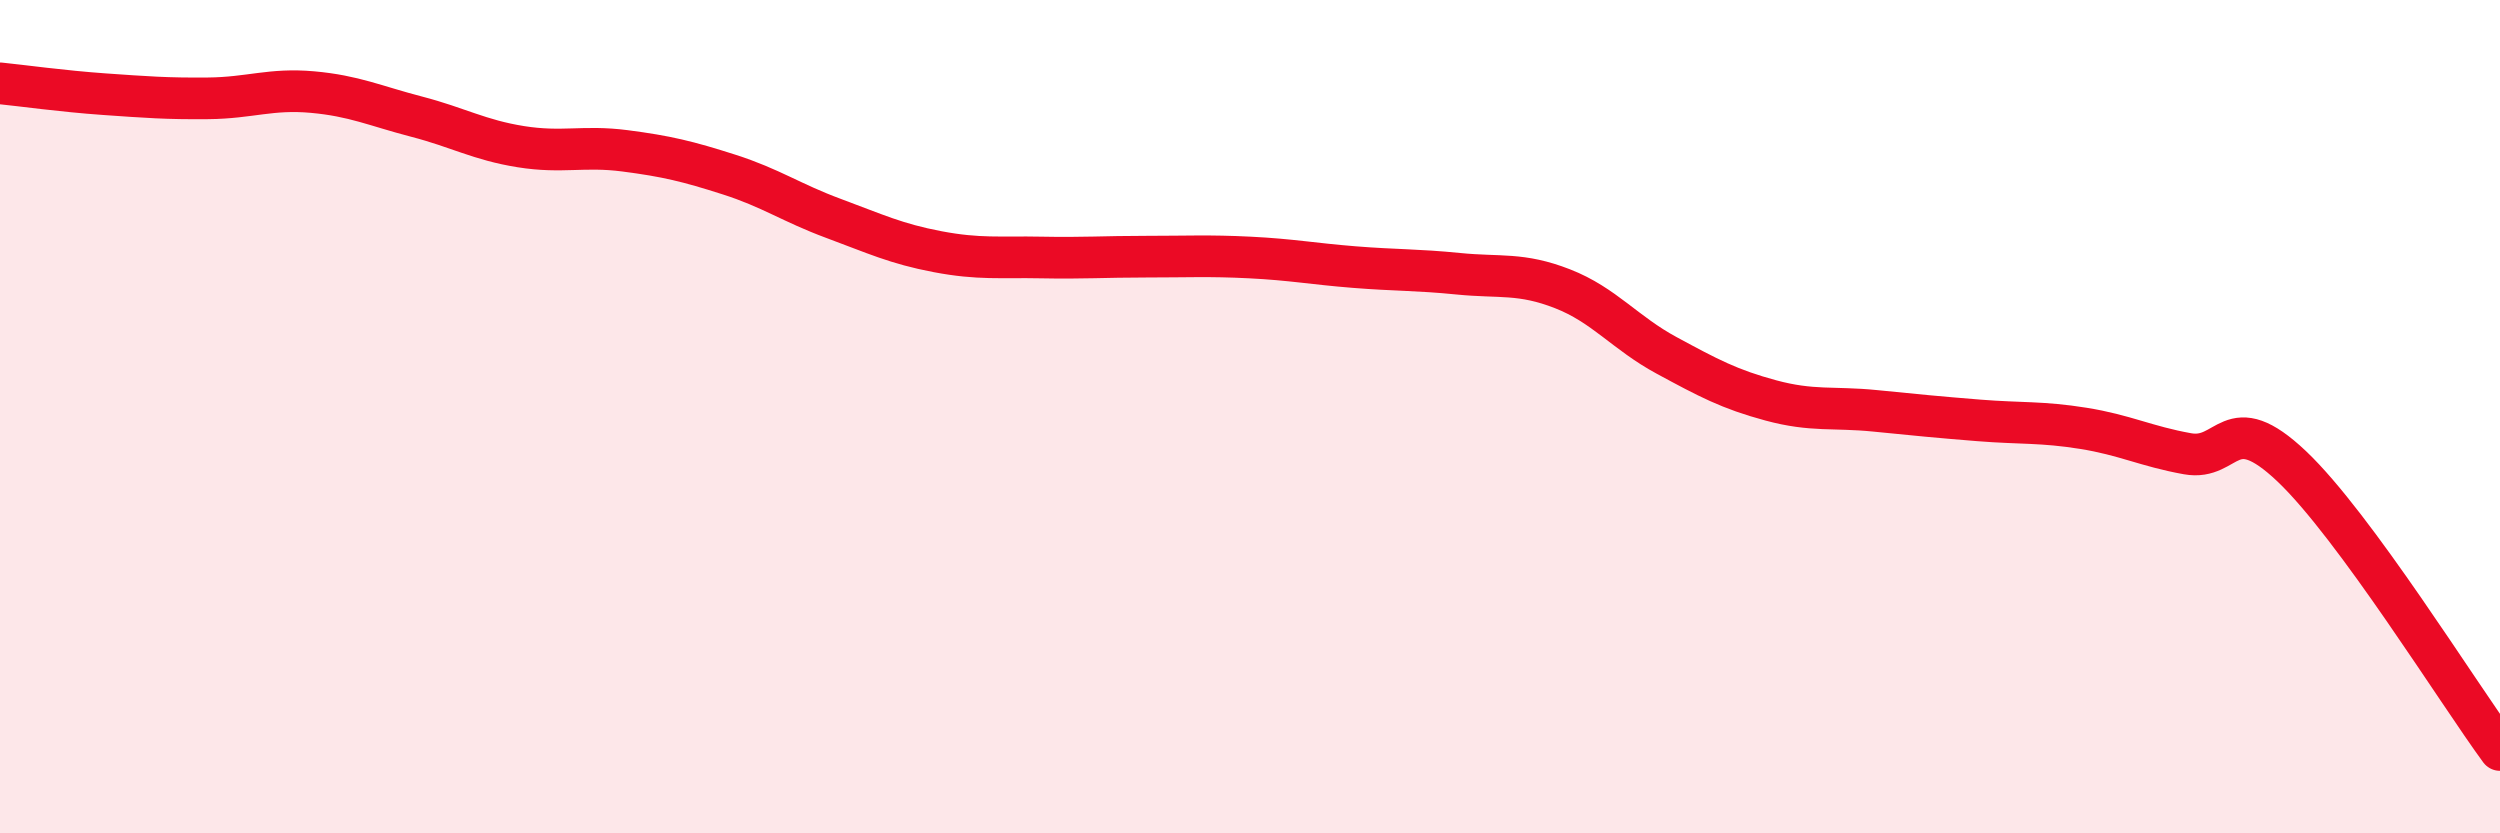 
    <svg width="60" height="20" viewBox="0 0 60 20" xmlns="http://www.w3.org/2000/svg">
      <path
        d="M 0,2 C 0.5,2.05 1.5,2.19 2.5,2.26 C 3.5,2.33 4,2.37 5,2.36 C 6,2.35 6.5,2.12 7.5,2.21 C 8.5,2.3 9,2.54 10,2.8 C 11,3.06 11.5,3.36 12.5,3.52 C 13.5,3.68 14,3.49 15,3.62 C 16,3.75 16.5,3.87 17.5,4.19 C 18.5,4.51 19,4.87 20,5.24 C 21,5.61 21.5,5.85 22.5,6.04 C 23.5,6.23 24,6.16 25,6.18 C 26,6.2 26.5,6.16 27.5,6.16 C 28.5,6.16 29,6.13 30,6.18 C 31,6.23 31.5,6.33 32.5,6.41 C 33.5,6.49 34,6.47 35,6.57 C 36,6.67 36.5,6.54 37.5,6.93 C 38.5,7.32 39,7.99 40,8.53 C 41,9.07 41.5,9.34 42.5,9.61 C 43.5,9.88 44,9.76 45,9.86 C 46,9.96 46.5,10.01 47.5,10.09 C 48.5,10.17 49,10.12 50,10.28 C 51,10.44 51.5,10.71 52.5,10.89 C 53.5,11.07 53.5,9.77 55,11.19 C 56.5,12.61 59,16.64 60,18L60 20L0 20Z"
        fill="#EB0A25"
        opacity="0.1"
        stroke-linecap="round"
        stroke-linejoin="round"
      />
      <path
        d="M 0,2 C 0.5,2.05 1.5,2.19 2.5,2.26 C 3.5,2.33 4,2.37 5,2.36 C 6,2.35 6.5,2.12 7.5,2.21 C 8.5,2.3 9,2.54 10,2.8 C 11,3.06 11.5,3.36 12.5,3.52 C 13.5,3.68 14,3.49 15,3.62 C 16,3.75 16.5,3.87 17.5,4.19 C 18.5,4.51 19,4.87 20,5.24 C 21,5.61 21.5,5.85 22.5,6.04 C 23.5,6.23 24,6.16 25,6.18 C 26,6.2 26.5,6.16 27.5,6.16 C 28.5,6.16 29,6.13 30,6.18 C 31,6.23 31.5,6.33 32.5,6.41 C 33.5,6.49 34,6.47 35,6.57 C 36,6.67 36.5,6.54 37.5,6.93 C 38.5,7.32 39,7.99 40,8.53 C 41,9.07 41.5,9.34 42.5,9.61 C 43.5,9.88 44,9.76 45,9.86 C 46,9.96 46.5,10.01 47.5,10.09 C 48.5,10.17 49,10.12 50,10.28 C 51,10.44 51.5,10.71 52.5,10.89 C 53.5,11.07 53.5,9.77 55,11.19 C 56.5,12.61 59,16.64 60,18"
        stroke="#EB0A25"
        stroke-width="1"
        fill="none"
        stroke-linecap="round"
        stroke-linejoin="round"
      />
    </svg>
  